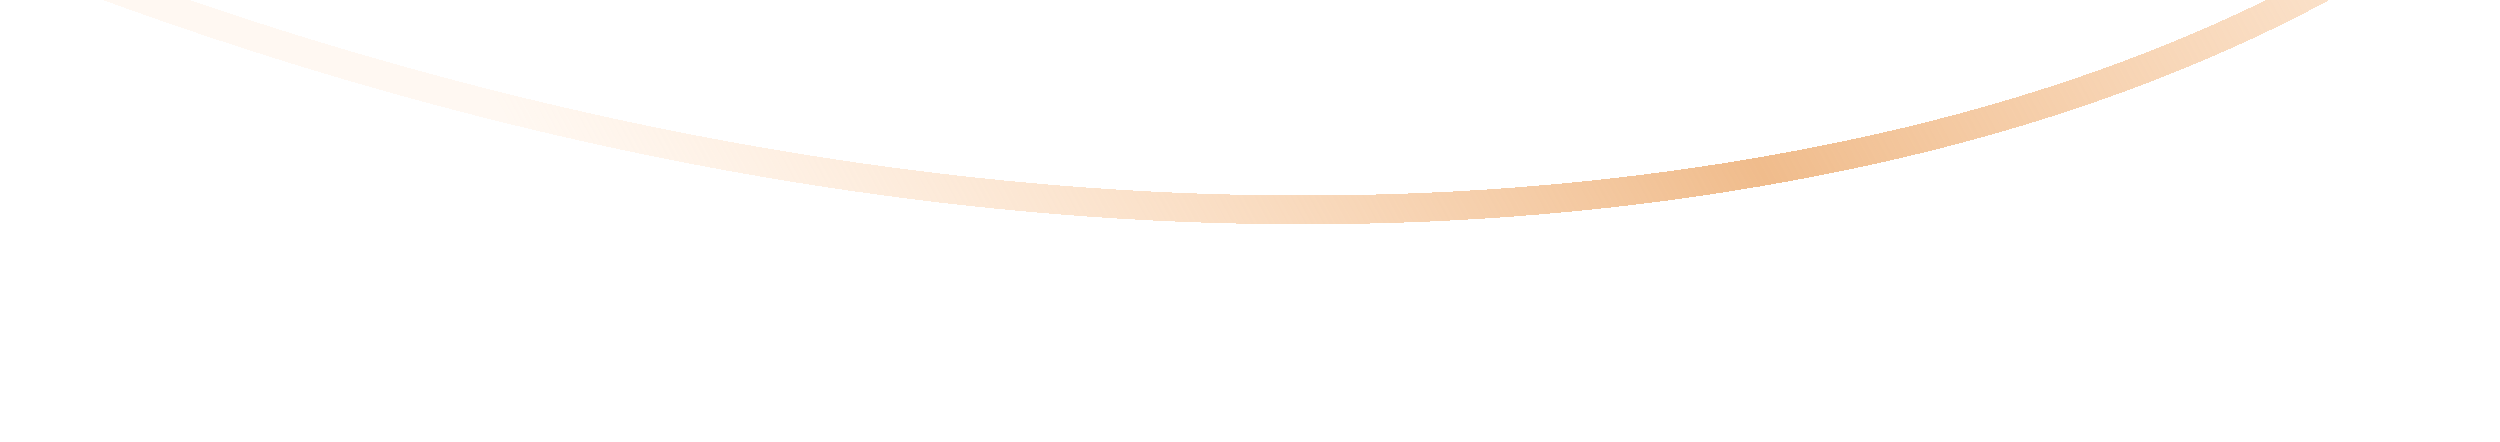 <svg width="130" height="23" viewBox="0 0 130 23" fill="none" xmlns="http://www.w3.org/2000/svg">
<g clip-path="url(#clip0_171_3)">
<g filter="url(#filter0_d_171_3)">
<path d="M-61.78 -45.077C-44.249 -18.707 29.367 22.082 96.112 8.056C162.857 -5.971 157.976 -66.53 162.944 -85.214" stroke="url(#paint0_linear_171_3)" stroke-width="1.5" shape-rendering="crispEdges"/>
</g>
</g>
<defs>
<filter id="filter0_d_171_3" x="-66.405" y="-89.406" width="234.073" height="105.07" filterUnits="userSpaceOnUse" color-interpolation-filters="sRGB">
<feFlood flood-opacity="0" result="BackgroundImageFix"/>
<feColorMatrix in="SourceAlpha" type="matrix" values="0 0 0 0 0 0 0 0 0 0 0 0 0 0 0 0 0 0 127 0" result="hardAlpha"/>
<feOffset/>
<feGaussianBlur stdDeviation="2"/>
<feComposite in2="hardAlpha" operator="out"/>
<feColorMatrix type="matrix" values="0 0 0 0 1 0 0 0 0 0.863 0 0 0 0 0.737 0 0 0 0.35 0"/>
<feBlend mode="normal" in2="BackgroundImageFix" result="effect1_dropShadow_171_3"/>
<feBlend mode="normal" in="SourceGraphic" in2="effect1_dropShadow_171_3" result="shape"/>
</filter>
<linearGradient id="paint0_linear_171_3" x1="140.484" y1="-28.148" x2="38.098" y2="27.83" gradientUnits="userSpaceOnUse">
<stop stop-color="#FFDCBC" stop-opacity="0.2"/>
<stop offset="0.52" stop-color="#F0BC8C"/>
<stop offset="1" stop-color="#FFDCBC" stop-opacity="0.2"/>
</linearGradient>
<clipPath id="clip0_171_3">
<rect width="130" height="23" fill="white" transform="matrix(-1 0 0 1 130 0)"/>
</clipPath>
</defs>
</svg>

